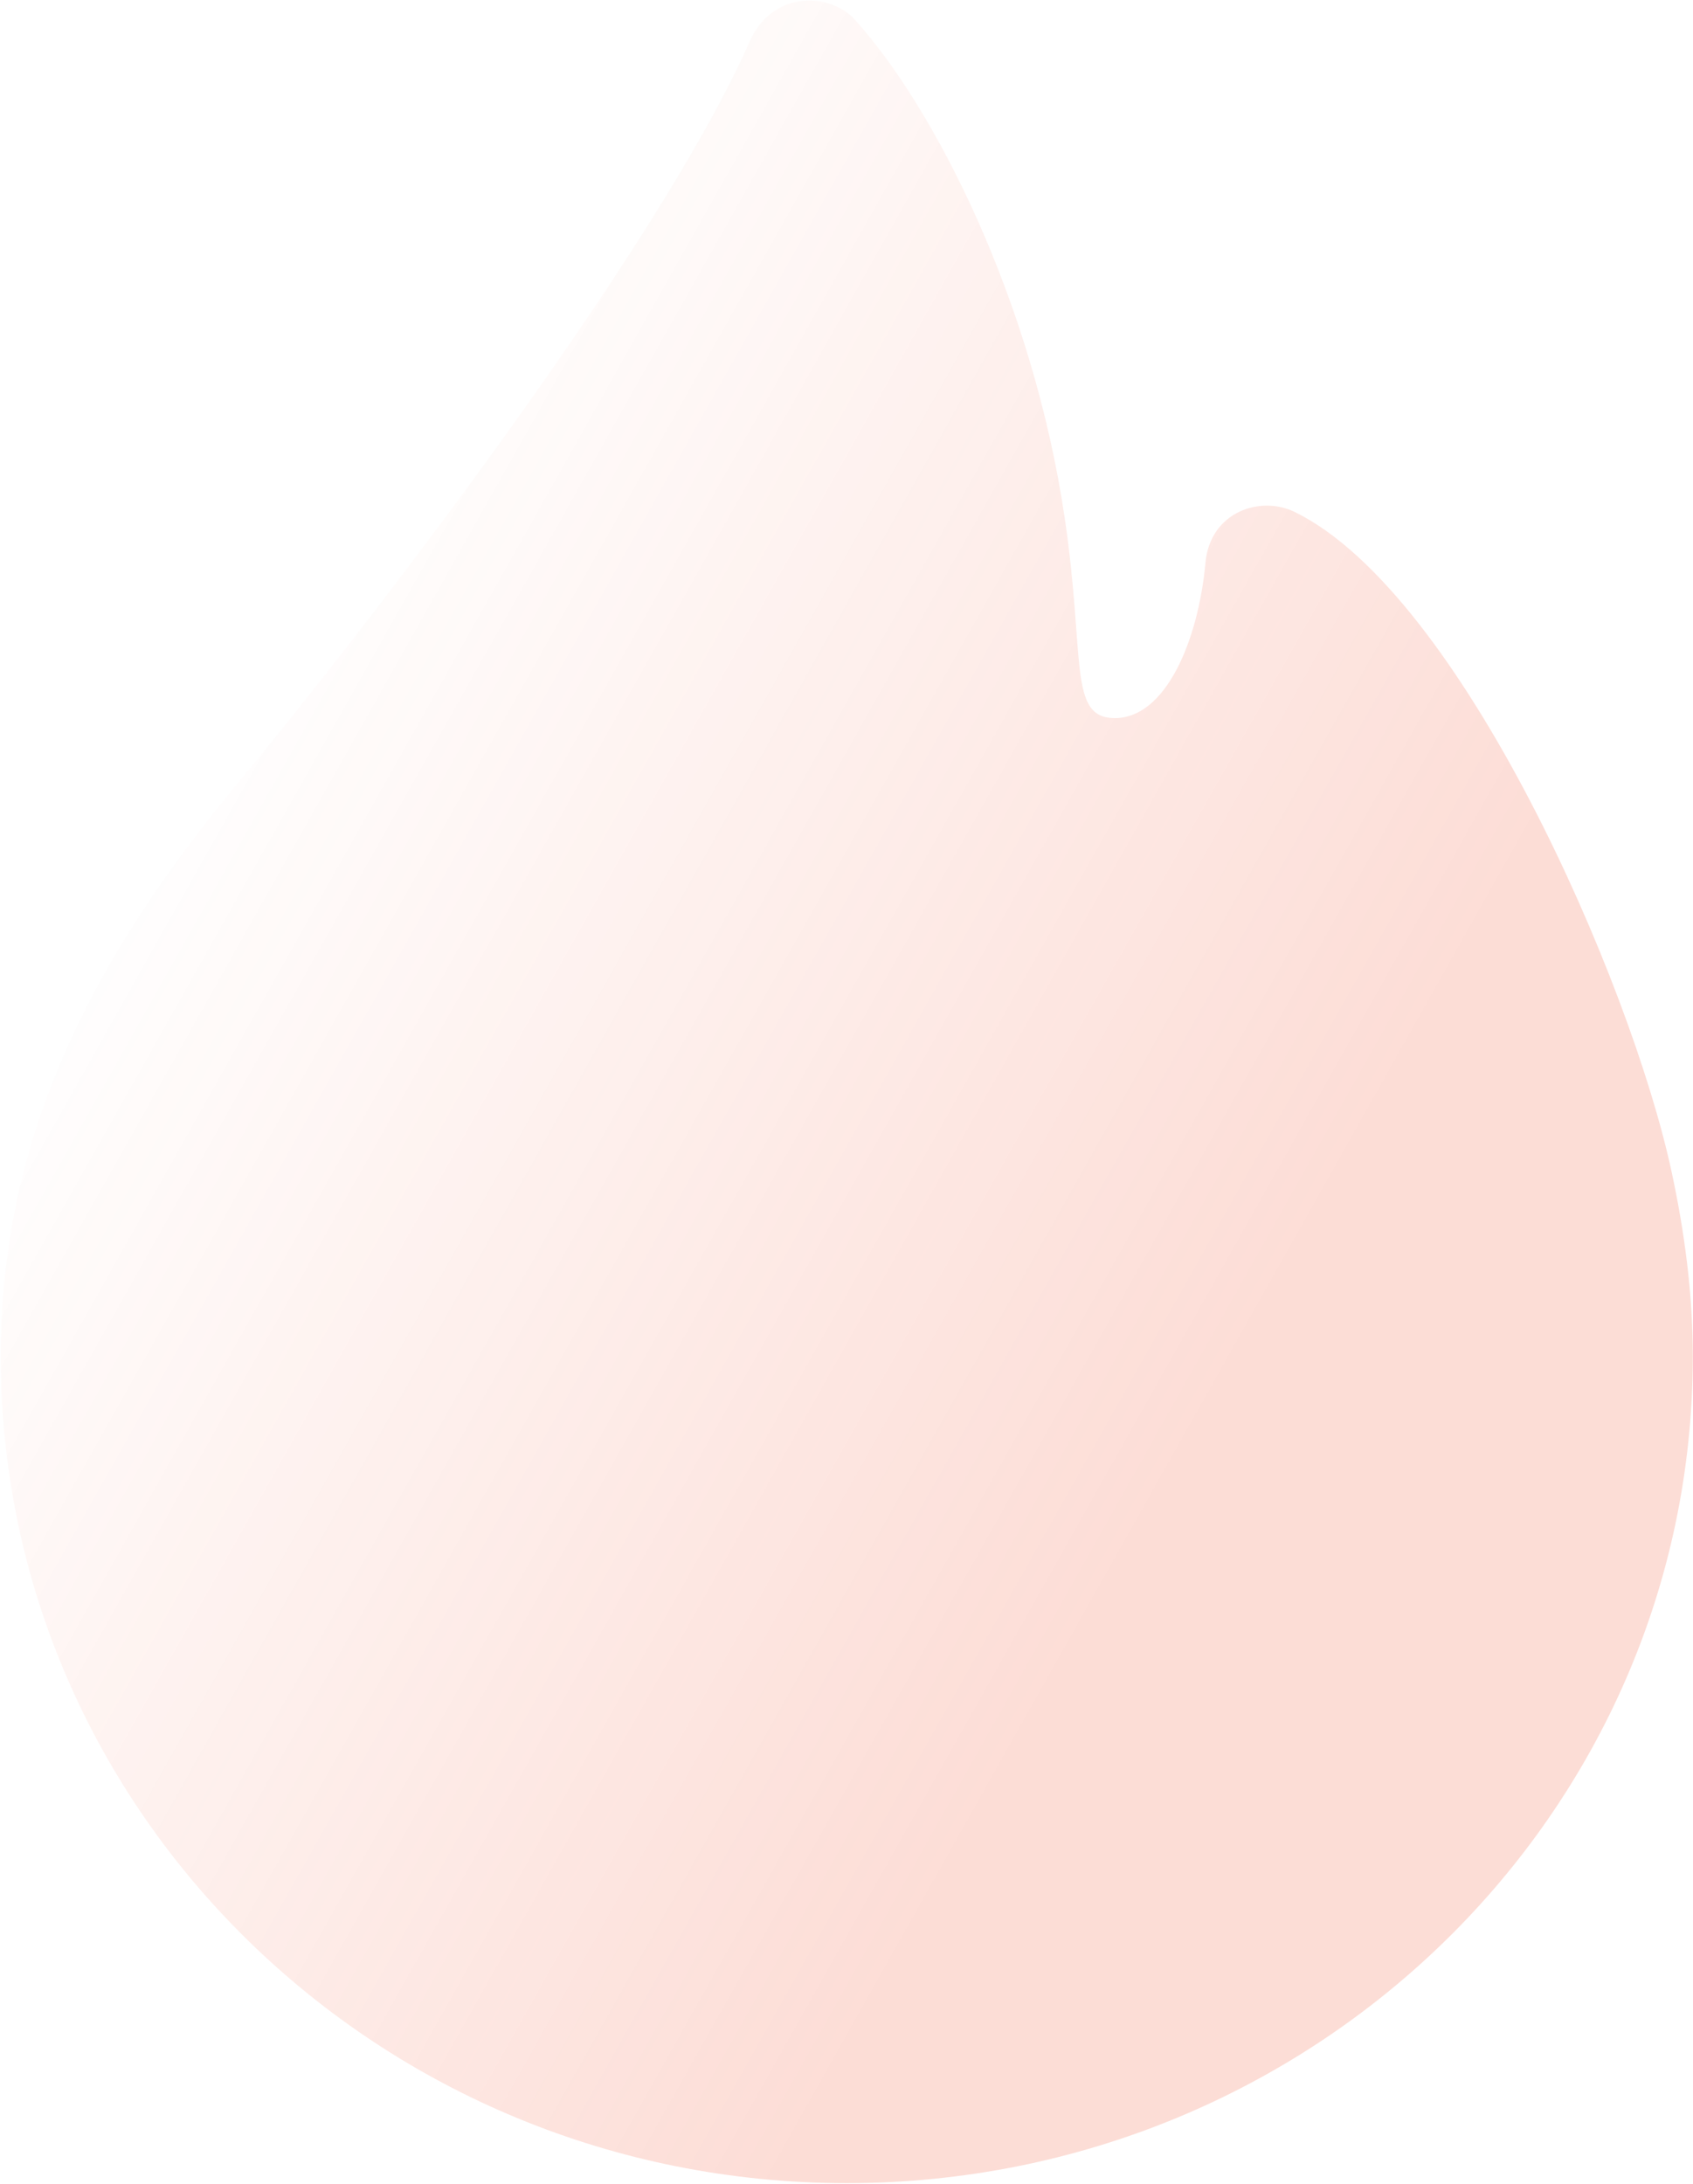 <svg width="1336" height="1723" viewBox="0 0 1336 1723" fill="none" xmlns="http://www.w3.org/2000/svg">
<path d="M668.208 1722.22C1036.93 1722.22 1335.84 1430.25 1335.84 1070.08C1335.84 1019.93 1329.22 971.28 1319.07 924.202C1286.71 774.082 1152.89 468.168 1021.75 403.901C994.48 390.539 954.939 403.901 951.277 443.824C945.562 506.131 919.561 566.493 879.816 566.493C842.731 566.493 856.551 519.801 840.31 409.35C814.973 237.035 737.506 85.123 674.655 15.568C655.007 -6.176 609.447 -7.74 591.578 32.727C517.974 199.413 284.146 501.488 189.448 615.554C75.249 753.11 0.58 893.332 0.58 1070.08C0.58 1430.25 299.487 1722.22 668.208 1722.22Z" fill="url(#paint0_linear_1202_8006)"/>
<defs>
<linearGradient id="paint0_linear_1202_8006" x1="1254.5" y1="1615.5" x2="7" y2="914" gradientUnits="userSpaceOnUse">
<stop offset="0.354" stop-color="#F25533" stop-opacity="0.2"/>
<stop offset="1" stop-color="#F25533" stop-opacity="0.01"/>
</linearGradient>
</defs>
</svg>
